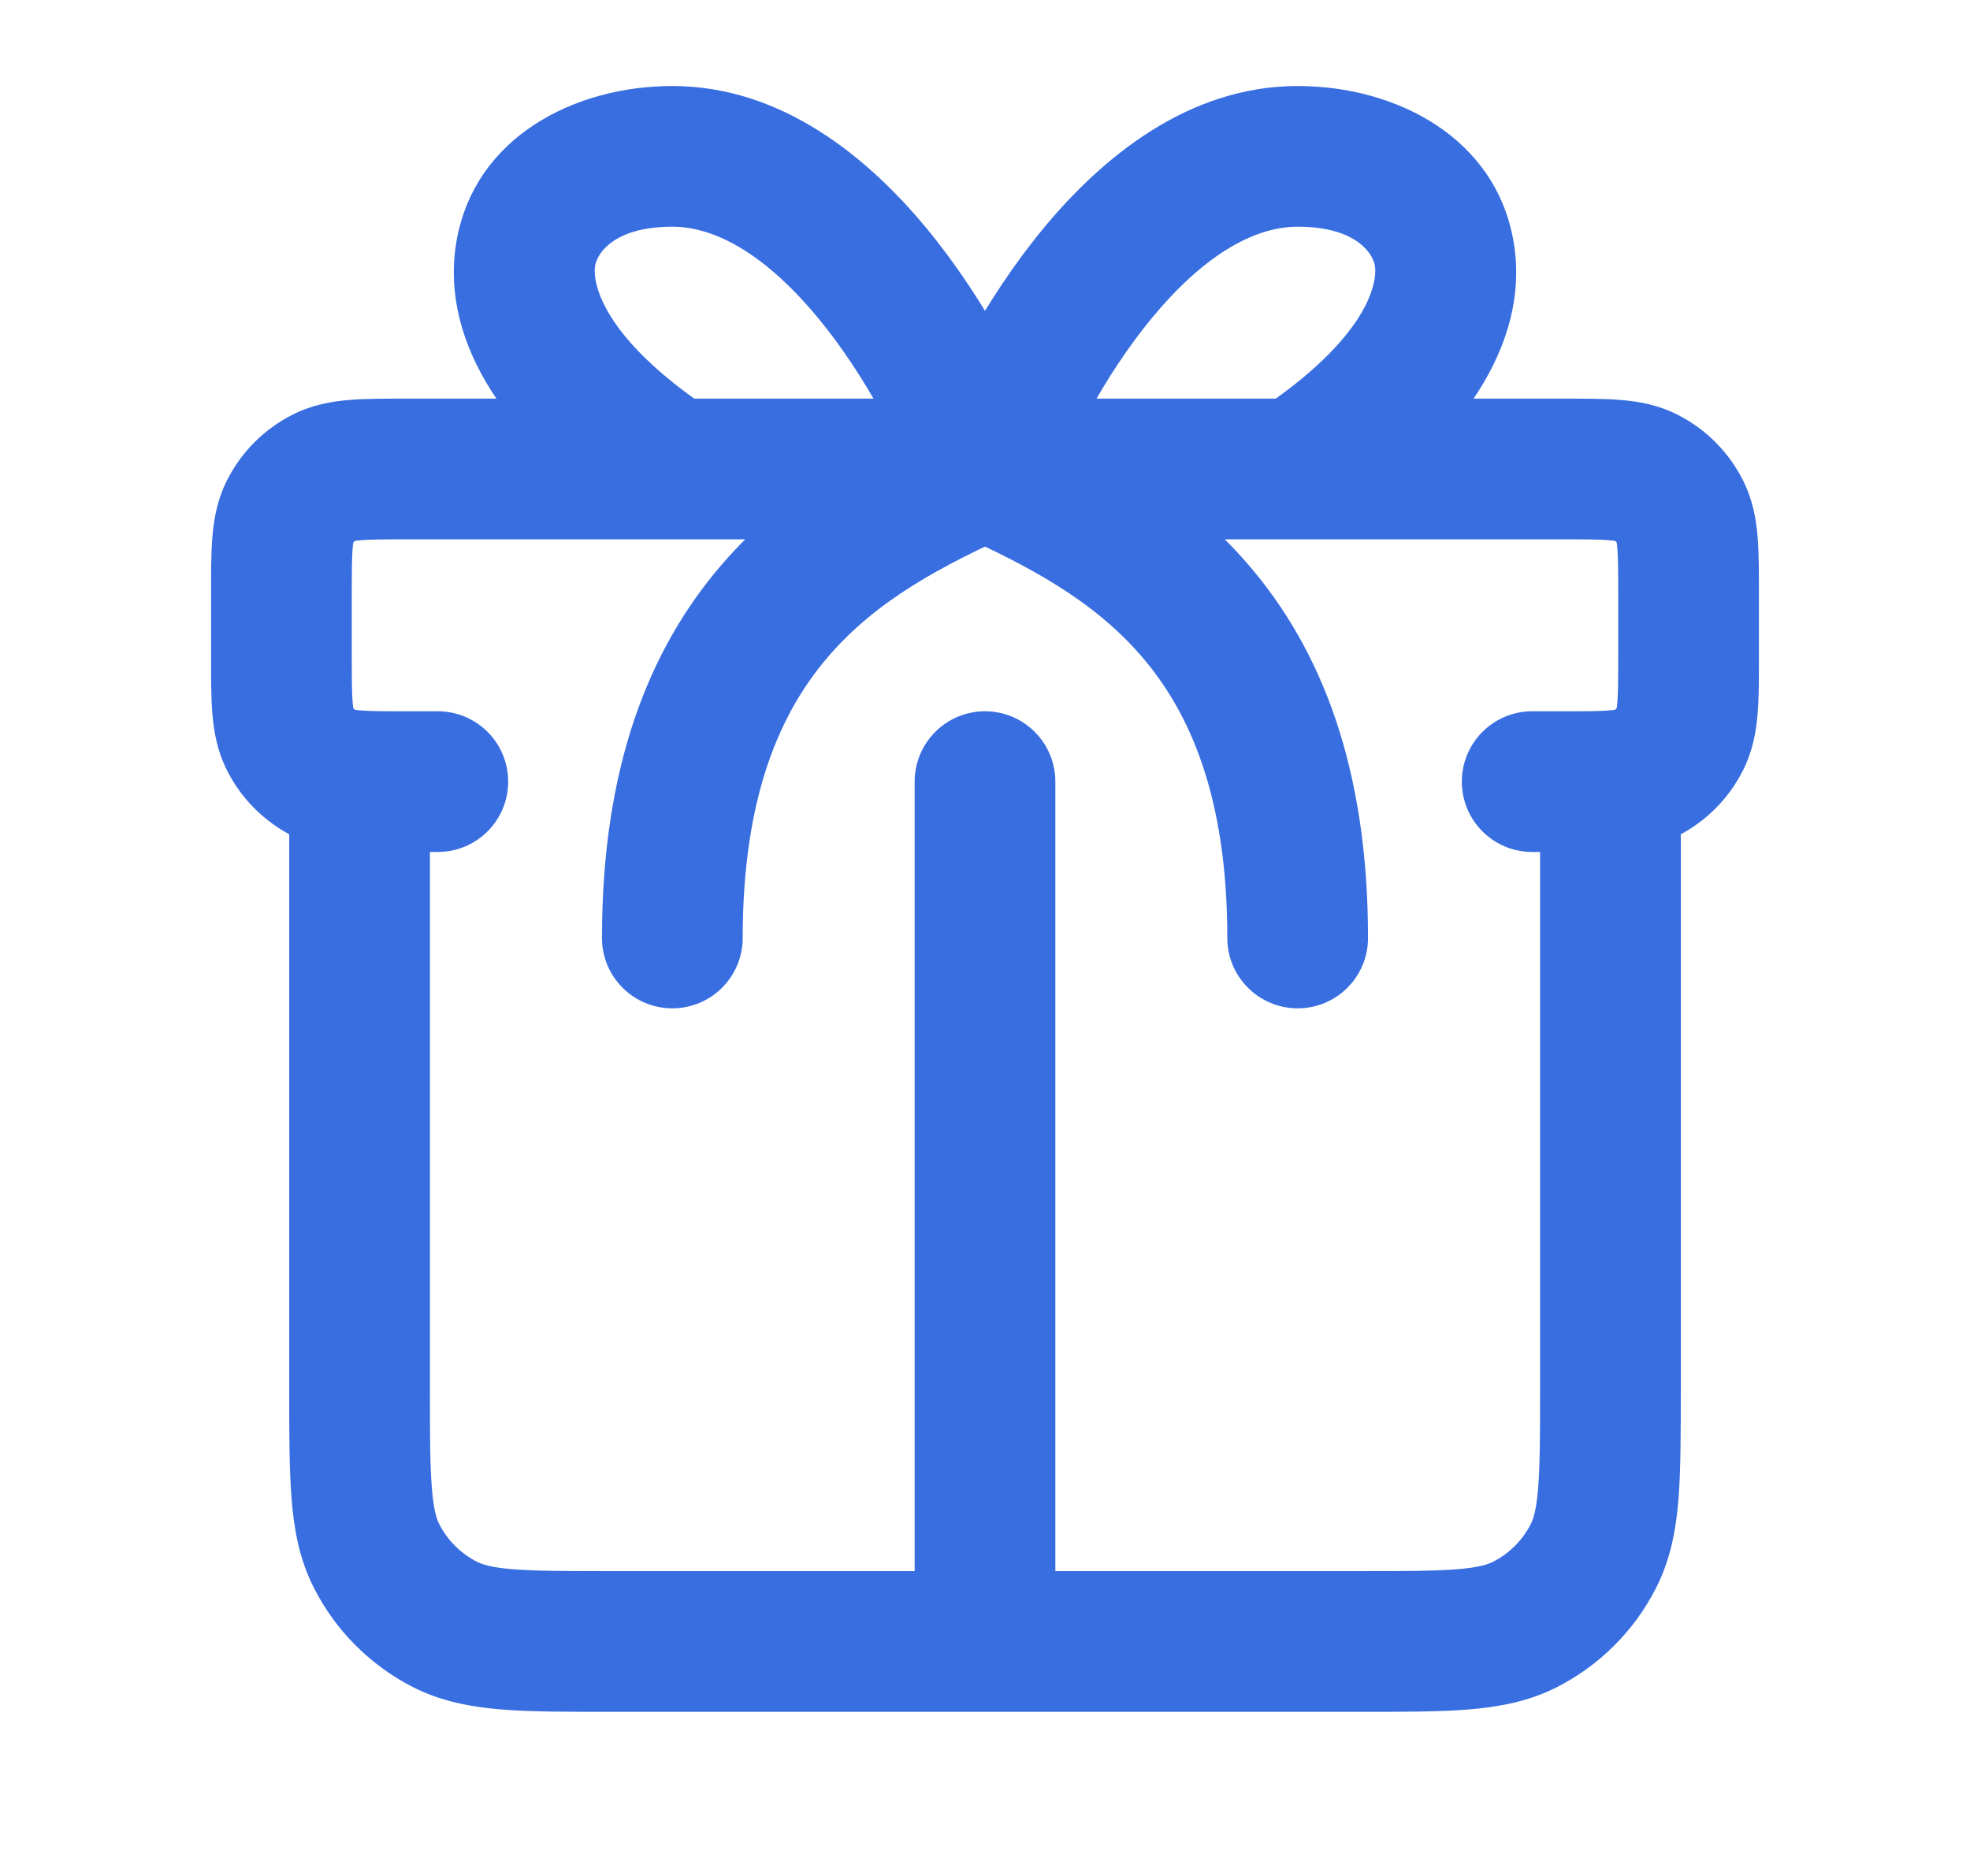 <svg width="21" height="20" viewBox="0 0 21 20" fill="none" xmlns="http://www.w3.org/2000/svg">
<path d="M17.917 8.333C17.917 7.919 17.581 7.583 17.167 7.583C16.753 7.583 16.417 7.919 16.417 8.333H17.167H17.917ZM4.583 8.333C4.583 7.919 4.248 7.583 3.833 7.583C3.419 7.583 3.083 7.919 3.083 8.333H3.833H4.583ZM4.743 17.318L5.084 16.65L4.743 17.318ZM4.015 16.59L4.683 16.25L4.683 16.25L4.015 16.59ZM16.985 16.59L16.317 16.25V16.25L16.985 16.59ZM16.257 17.318L15.916 16.65H15.916L16.257 17.318ZM4.667 9.083C5.081 9.083 5.417 8.748 5.417 8.333C5.417 7.919 5.081 7.583 4.667 7.583V8.333V9.083ZM16.333 7.583C15.919 7.583 15.583 7.919 15.583 8.333C15.583 8.748 15.919 9.083 16.333 9.083V8.333V7.583ZM3.091 7.878L2.423 8.219L3.091 7.878ZM3.455 8.243L3.796 7.574H3.796L3.455 8.243ZM17.909 7.878L17.241 7.538L17.241 7.538L17.909 7.878ZM17.545 8.243L17.886 8.911L17.886 8.911L17.545 8.243ZM17.545 5.091L17.886 4.423L17.886 4.423L17.545 5.091ZM17.909 5.455L17.241 5.796L17.241 5.796L17.909 5.455ZM3.455 5.091L3.115 4.423H3.115L3.455 5.091ZM3.091 5.455L2.423 5.115L3.091 5.455ZM13.417 4.376C13.073 4.606 12.979 5.071 13.209 5.416C13.439 5.761 13.905 5.854 14.249 5.624L13.833 5L13.417 4.376ZM6.751 5.624C7.095 5.854 7.561 5.761 7.791 5.416C8.02 5.071 7.927 4.606 7.583 4.376L7.167 5L6.751 5.624ZM13.083 10C13.083 10.414 13.419 10.75 13.833 10.75C14.248 10.75 14.583 10.414 14.583 10H13.833H13.083ZM6.417 10C6.417 10.414 6.752 10.75 7.167 10.75C7.581 10.75 7.917 10.414 7.917 10H7.167H6.417ZM9.75 17.5C9.75 17.914 10.086 18.25 10.5 18.25C10.914 18.25 11.25 17.914 11.25 17.5H10.5H9.75ZM11.25 8.333C11.25 7.919 10.914 7.583 10.5 7.583C10.086 7.583 9.75 7.919 9.75 8.333H10.5H11.25ZM17.167 8.333H16.417V14.833H17.167H17.917V8.333H17.167ZM14.5 17.5V16.75H6.5V17.5V18.25H14.5V17.5ZM3.833 14.833H4.583V8.333H3.833H3.083V14.833H3.833ZM6.5 17.5V16.75C6.021 16.75 5.707 16.749 5.466 16.73C5.235 16.711 5.139 16.678 5.084 16.65L4.743 17.318L4.403 17.987C4.704 18.14 5.02 18.198 5.344 18.225C5.66 18.251 6.046 18.25 6.5 18.25V17.5ZM3.833 14.833H3.083C3.083 15.288 3.083 15.674 3.109 15.989C3.135 16.313 3.193 16.629 3.347 16.93L4.015 16.59L4.683 16.25C4.655 16.195 4.622 16.099 4.604 15.867C4.584 15.627 4.583 15.312 4.583 14.833H3.833ZM4.743 17.318L5.084 16.65C4.911 16.562 4.771 16.422 4.683 16.25L4.015 16.59L3.347 16.93C3.578 17.385 3.948 17.755 4.403 17.987L4.743 17.318ZM17.167 14.833H16.417C16.417 15.312 16.416 15.627 16.396 15.867C16.378 16.099 16.345 16.195 16.317 16.25L16.985 16.59L17.653 16.93C17.807 16.629 17.865 16.313 17.892 15.989C17.917 15.674 17.917 15.288 17.917 14.833H17.167ZM14.5 17.5V18.25C14.954 18.25 15.34 18.251 15.656 18.225C15.98 18.198 16.296 18.14 16.597 17.987L16.257 17.318L15.916 16.65C15.861 16.678 15.765 16.711 15.534 16.73C15.293 16.749 14.979 16.75 14.5 16.75V17.5ZM16.985 16.59L16.317 16.25C16.229 16.422 16.089 16.562 15.916 16.65L16.257 17.318L16.597 17.987C17.052 17.755 17.422 17.385 17.653 16.93L16.985 16.59ZM4.333 5V5.75H16.667V5V4.25H4.333V5ZM18 6.333H17.25V7H18H18.75V6.333H18ZM3 7H3.75V6.333H3H2.25V7H3ZM4.667 8.333V7.583H4.333V8.333V9.083H4.667V8.333ZM16.667 8.333V7.583H16.333V8.333V9.083H16.667V8.333ZM3 7H2.25C2.25 7.221 2.249 7.432 2.264 7.608C2.279 7.794 2.314 8.006 2.423 8.219L3.091 7.878L3.759 7.538C3.777 7.572 3.766 7.579 3.759 7.486C3.751 7.385 3.75 7.246 3.75 7H3ZM4.333 8.333V7.583C4.088 7.583 3.948 7.583 3.847 7.574C3.755 7.567 3.761 7.557 3.796 7.574L3.455 8.243L3.115 8.911C3.327 9.019 3.54 9.054 3.725 9.07C3.902 9.084 4.112 9.083 4.333 9.083V8.333ZM3.091 7.878L2.423 8.219C2.574 8.517 2.817 8.759 3.115 8.911L3.455 8.243L3.796 7.574C3.78 7.566 3.767 7.554 3.759 7.538L3.091 7.878ZM18 7H17.25C17.25 7.246 17.249 7.385 17.241 7.486C17.234 7.579 17.224 7.572 17.241 7.538L17.909 7.878L18.577 8.219C18.686 8.006 18.721 7.794 18.736 7.608C18.751 7.432 18.75 7.221 18.75 7H18ZM16.667 8.333V9.083C16.888 9.083 17.099 9.084 17.275 9.07C17.46 9.054 17.673 9.019 17.886 8.911L17.545 8.243L17.204 7.574C17.239 7.557 17.245 7.567 17.153 7.574C17.052 7.583 16.912 7.583 16.667 7.583V8.333ZM17.909 7.878L17.241 7.538C17.233 7.554 17.22 7.566 17.204 7.574L17.545 8.243L17.886 8.911C18.183 8.759 18.426 8.517 18.577 8.219L17.909 7.878ZM16.667 5V5.75C16.912 5.75 17.052 5.751 17.153 5.759C17.245 5.766 17.239 5.777 17.204 5.759L17.545 5.091L17.886 4.423C17.673 4.314 17.46 4.279 17.275 4.264C17.099 4.249 16.888 4.25 16.667 4.25V5ZM18 6.333H18.75C18.75 6.112 18.751 5.902 18.736 5.725C18.721 5.54 18.686 5.327 18.577 5.115L17.909 5.455L17.241 5.796C17.224 5.761 17.234 5.755 17.241 5.847C17.249 5.948 17.25 6.088 17.25 6.333H18ZM17.545 5.091L17.204 5.759C17.22 5.767 17.233 5.78 17.241 5.796L17.909 5.455L18.577 5.115C18.426 4.817 18.183 4.574 17.886 4.423L17.545 5.091ZM4.333 5V4.25C4.112 4.25 3.902 4.249 3.725 4.264C3.54 4.279 3.327 4.314 3.115 4.423L3.455 5.091L3.796 5.759C3.761 5.777 3.755 5.766 3.847 5.759C3.948 5.751 4.088 5.75 4.333 5.75V5ZM3 6.333H3.75C3.75 6.088 3.751 5.948 3.759 5.847C3.766 5.755 3.777 5.761 3.759 5.796L3.091 5.455L2.423 5.115C2.314 5.327 2.279 5.54 2.264 5.725C2.249 5.902 2.25 6.112 2.25 6.333H3ZM3.455 5.091L3.115 4.423C2.817 4.574 2.574 4.817 2.423 5.115L3.091 5.455L3.759 5.796C3.767 5.78 3.78 5.767 3.796 5.759L3.455 5.091ZM10.5 5L11.202 5.263C11.389 4.767 11.768 4.011 12.276 3.394C12.803 2.755 13.341 2.417 13.833 2.417V1.667V0.917C12.659 0.917 11.738 1.689 11.119 2.439C10.482 3.212 10.028 4.122 9.798 4.737L10.5 5ZM13.833 1.667V2.417C14.46 2.417 14.635 2.706 14.656 2.832C14.685 3.005 14.594 3.592 13.417 4.376L13.833 5L14.249 5.624C15.573 4.742 16.315 3.661 16.136 2.585C15.948 1.46 14.873 0.917 13.833 0.917V1.667ZM10.5 5L11.202 4.737C10.972 4.122 10.518 3.212 9.881 2.439C9.262 1.689 8.341 0.917 7.167 0.917V1.667V2.417C7.659 2.417 8.196 2.755 8.724 3.394C9.232 4.011 9.612 4.767 9.798 5.263L10.5 5ZM7.167 1.667V0.917C6.127 0.917 5.052 1.46 4.864 2.585C4.685 3.661 5.427 4.742 6.751 5.624L7.167 5L7.583 4.376C6.406 3.592 6.315 3.005 6.344 2.832C6.365 2.706 6.54 2.417 7.167 2.417V1.667ZM10.5 5L10.19 5.683C10.947 6.027 11.645 6.388 12.171 7C12.677 7.588 13.083 8.481 13.083 10H13.833H14.583C14.583 8.186 14.087 6.926 13.308 6.021C12.55 5.14 11.581 4.668 10.81 4.317L10.5 5ZM10.5 5L10.19 4.317C9.419 4.668 8.45 5.14 7.692 6.021C6.913 6.926 6.417 8.186 6.417 10H7.167H7.917C7.917 8.481 8.323 7.588 8.829 7C9.355 6.388 10.053 6.027 10.81 5.683L10.5 5ZM10.5 17.5H11.25V8.333H10.5H9.75V17.5H10.5Z" fill="#396EE1"/>
</svg>
